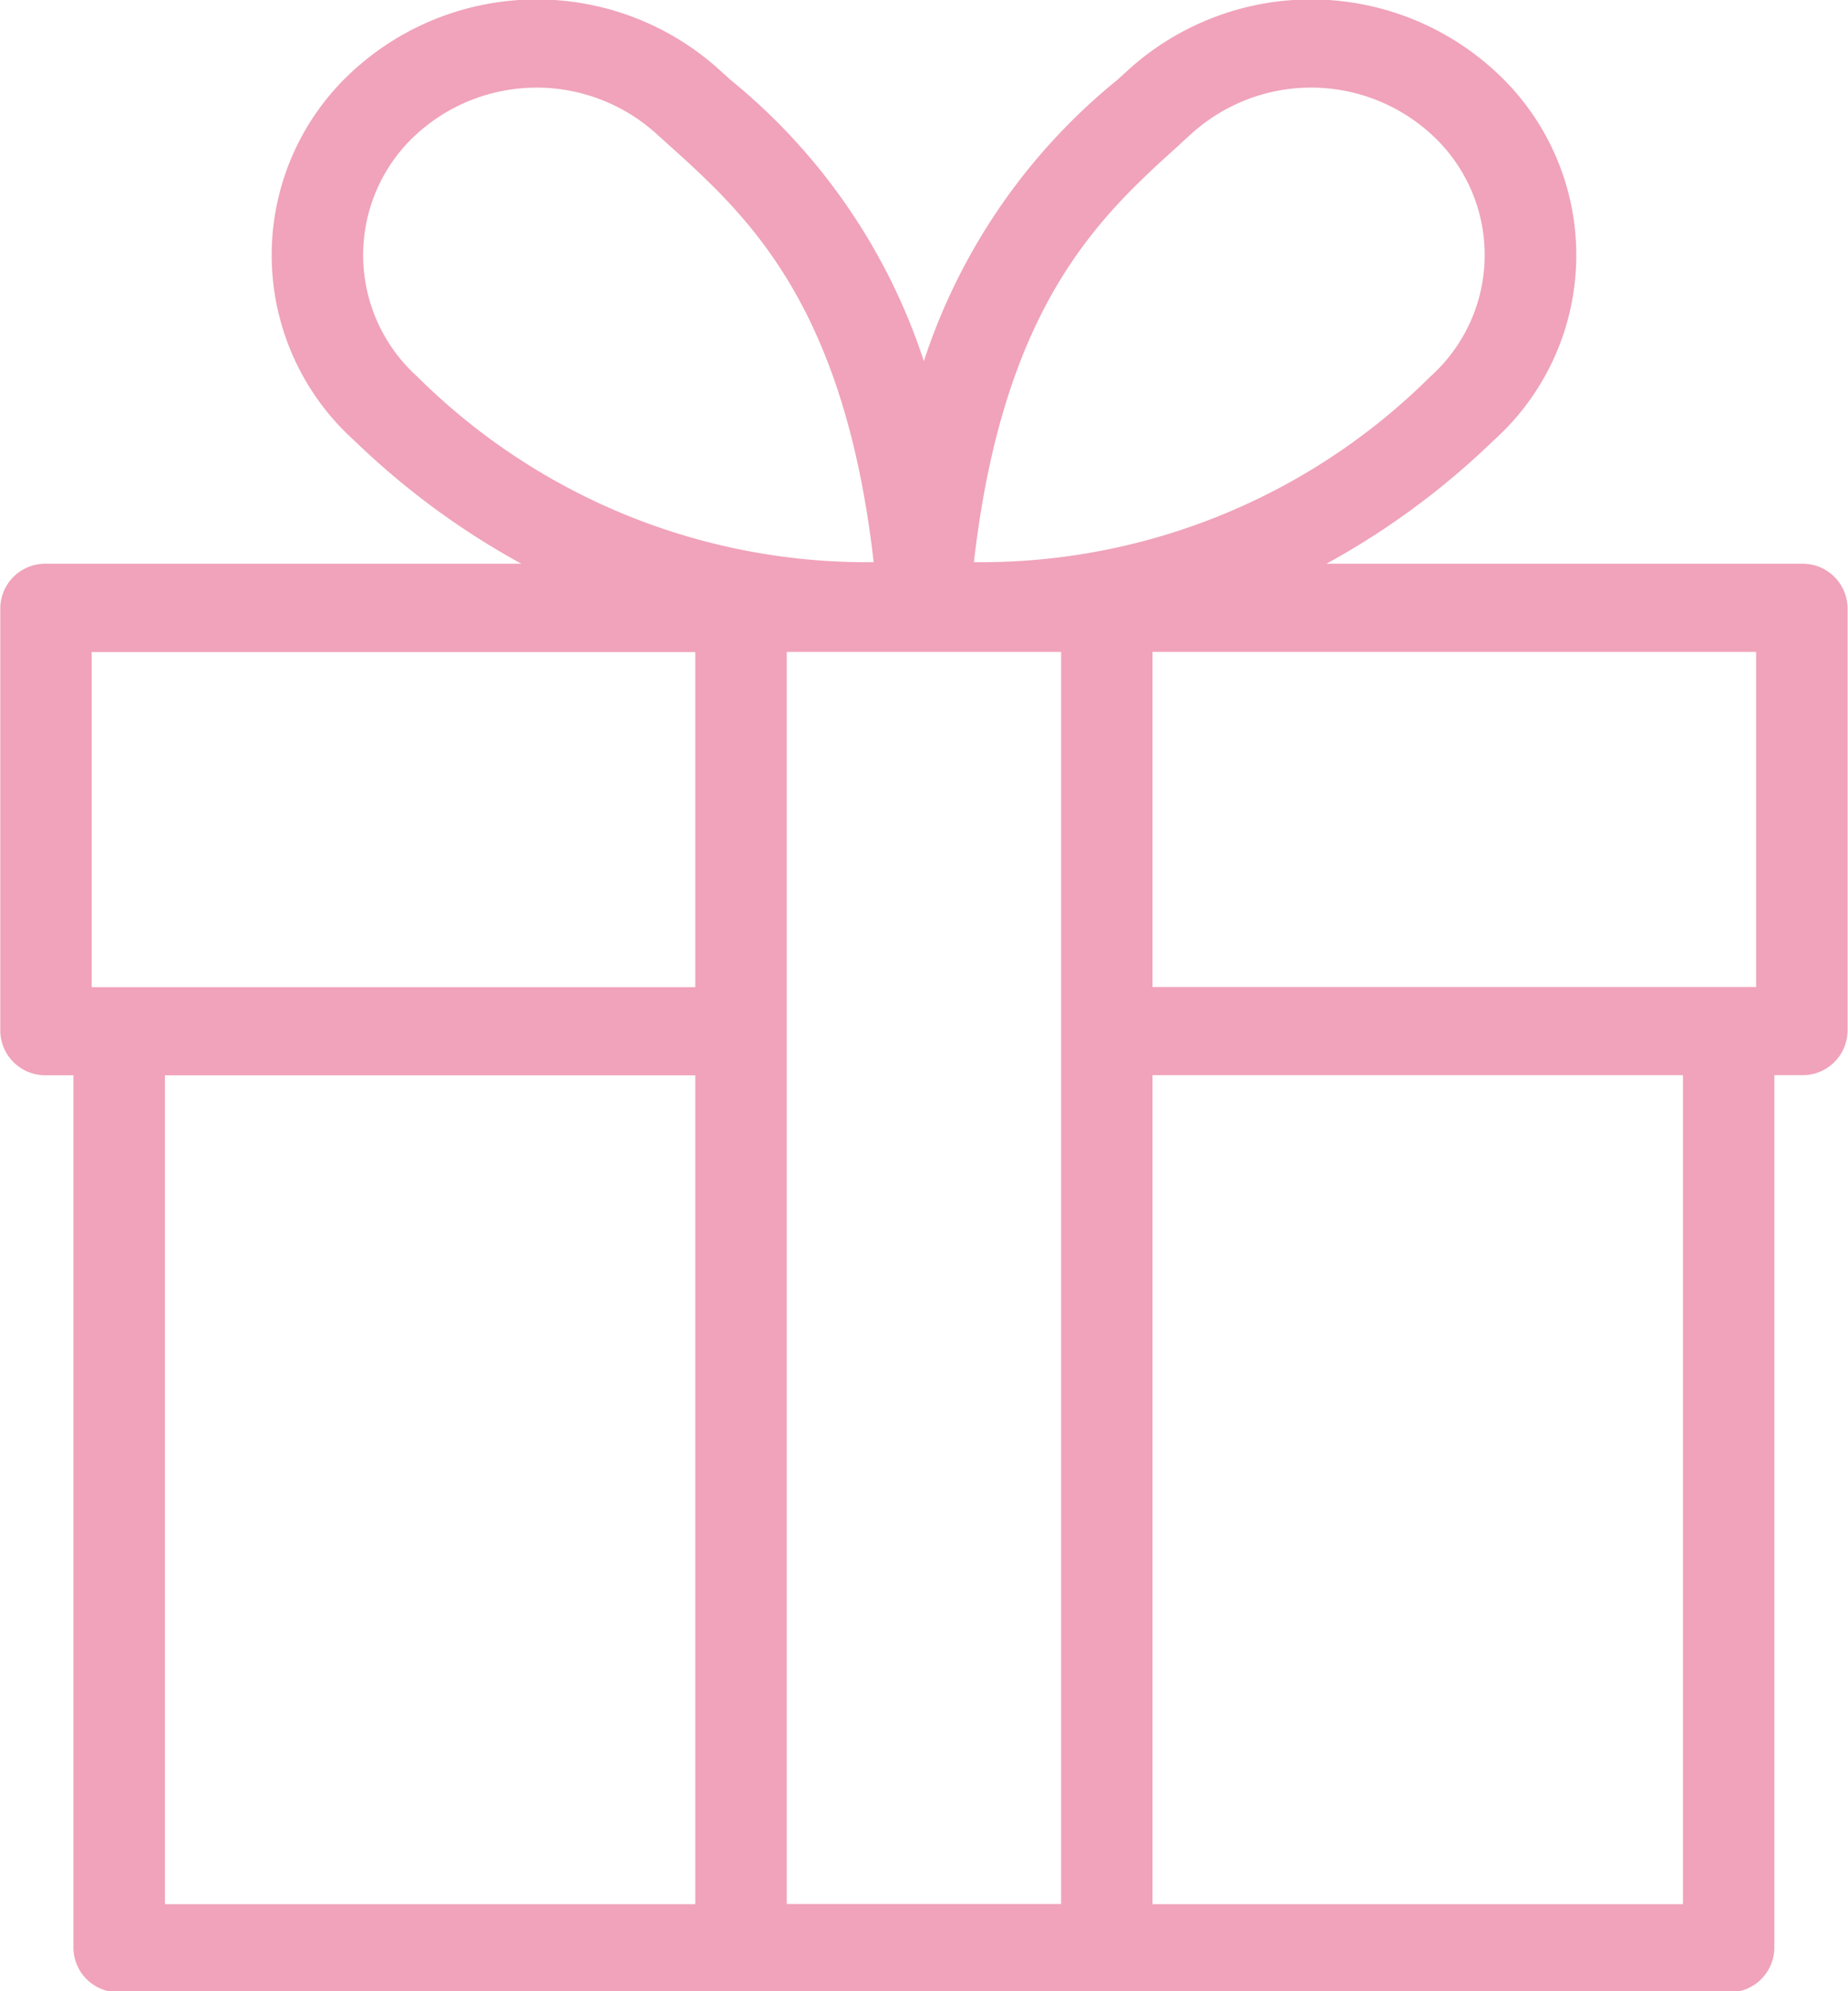 <svg xmlns="http://www.w3.org/2000/svg" width="26" height="28" viewBox="0 0 26 28"><path fill="#f0a3ba" d="M25.35 7.927h-6.688a10.9 10.9 0 0 0 2.346-1.728 3.5 3.5 0 0 0 .149-5.081 3.83 3.83 0 0 0-5.272-.145l-.167.152a8.488 8.488 0 0 0-2.72 3.953 8.509 8.509 0 0 0-2.719-3.954l-.167-.151a3.831 3.831 0 0 0-5.273.145 3.507 3.507 0 0 0 .15 5.081 10.9 10.9 0 0 0 2.346 1.728H.647a.632.632 0 0 0-.643.62V14.5a.632.632 0 0 0 .643.62h.386v12.275a.632.632 0 0 0 .643.62h22.645a.632.632 0 0 0 .643-.62V15.119h.386a.632.632 0 0 0 .644-.62V8.547a.632.632 0 0 0-.644-.62zm-.643 5.952h-8.492V9.167h8.492v4.712zM11.069 9.167h3.86v17.607h-3.86V9.167zm5.528-7.137l.172-.155a2.508 2.508 0 0 1 3.453.094 2.294 2.294 0 0 1-.1 3.328 8.965 8.965 0 0 1-6.42 2.608c.418-3.638 1.785-4.872 2.898-5.875zM5.774 1.969a2.51 2.51 0 0 1 3.454-.094l.171.154c1.111 1 2.477 2.237 2.893 5.876a8.965 8.965 0 0 1-6.42-2.608 2.3 2.3 0 0 1-.098-3.328zm-4.484 7.2h8.492v4.712H1.29V9.169zm1.03 5.952h7.462v11.655H2.32V15.119zm21.358 11.655h-7.463V15.119h7.463v11.655z"/></svg>